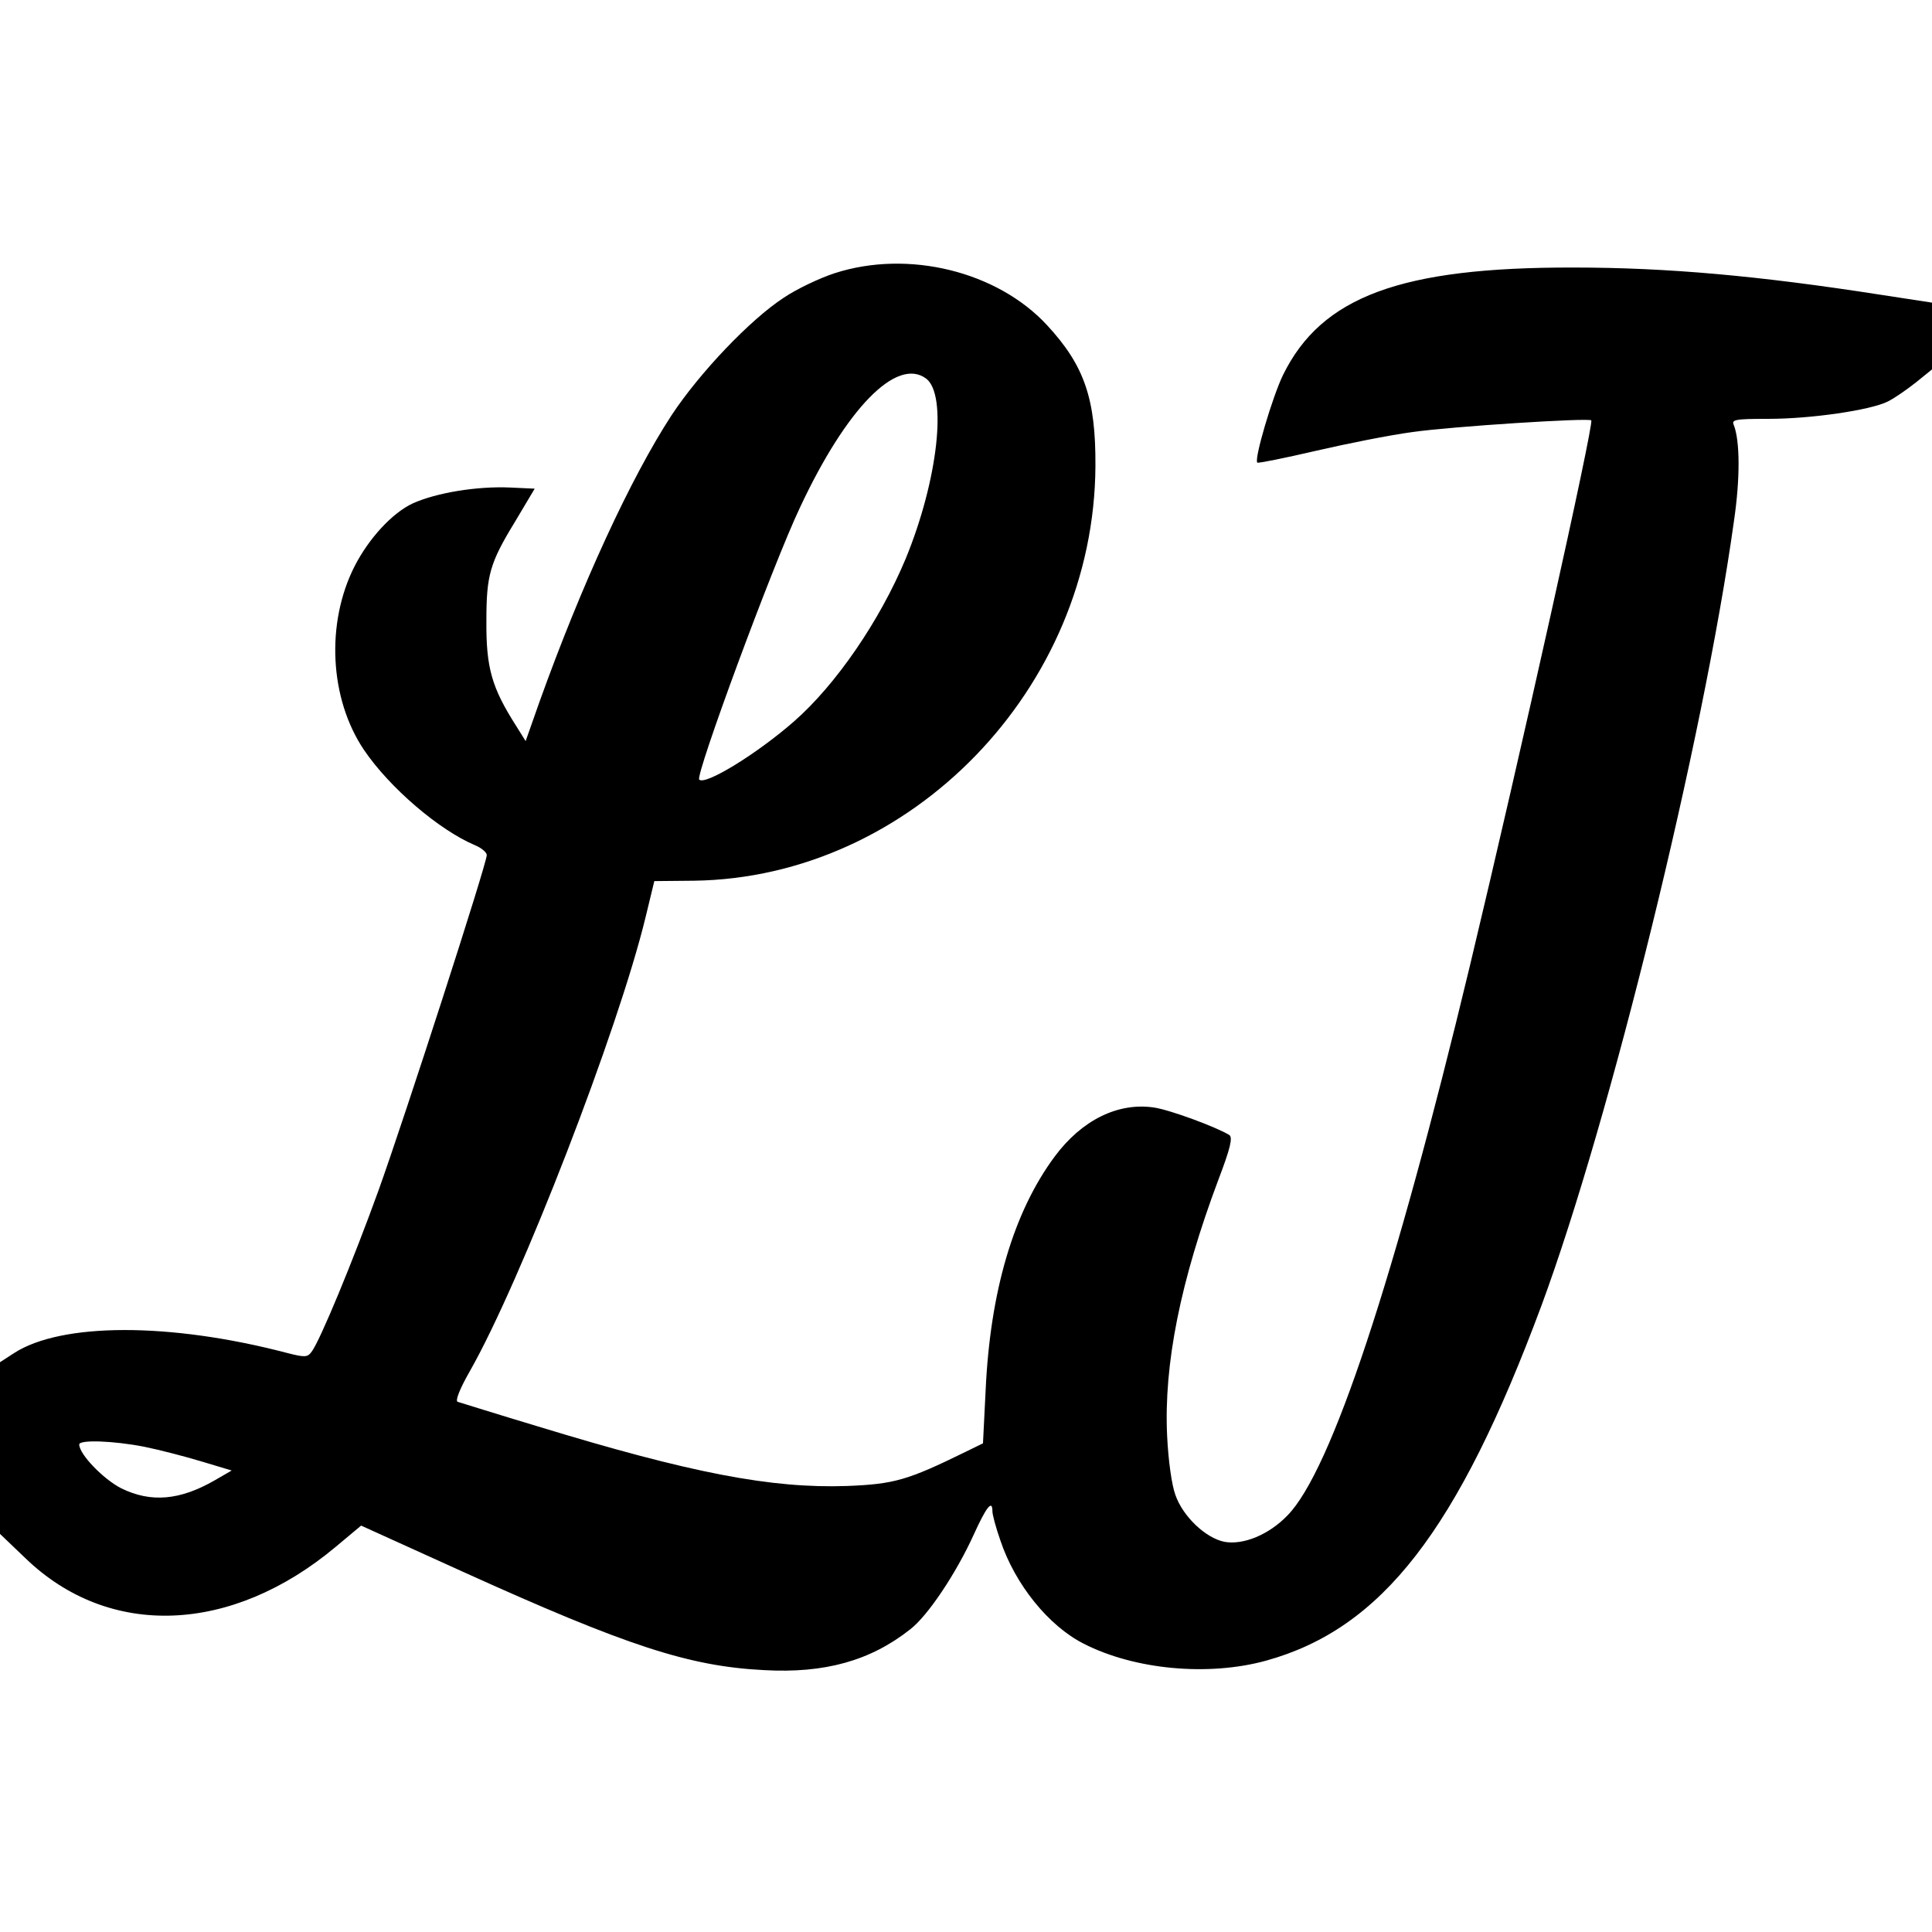 <?xml version="1.0" standalone="no"?>
<!DOCTYPE svg PUBLIC "-//W3C//DTD SVG 20010904//EN"
 "http://www.w3.org/TR/2001/REC-SVG-20010904/DTD/svg10.dtd">
<svg version="1.0" xmlns="http://www.w3.org/2000/svg"
 width="512pt" height="512pt" viewBox="0 0 512 512"
 preserveAspectRatio="xMidYMid meet">
<g transform="translate(0,512) scale(0.1,-0.1)"
fill="#000000" stroke="none">
<path d="M2212 4396 c-40 -13 -101 -42 -135 -65 -89 -58 -223 -199 -297 -311
-109 -167 -239 -450 -350 -759 l-37 -105 -25 40 c-65 102 -80 154 -79 280 0
119 9 152 75 260 l53 89 -65 3 c-88 4 -196 -14 -258 -42 -54 -25 -116 -92
-154 -166 -77 -151 -67 -352 25 -488 68 -100 199 -212 294 -252 17 -7 31 -19
31 -26 0 -23 -218 -697 -287 -889 -68 -188 -155 -398 -177 -427 -11 -15 -17
-16 -67 -3 -310 81 -597 80 -722 -1 l-37 -24 0 -228 0 -227 68 -65 c221 -213
545 -201 822 31 l67 56 269 -122 c435 -197 600 -251 799 -261 161 -9 282 25
387 108 47 36 122 149 168 250 34 75 50 95 50 63 0 -9 9 -43 21 -77 39 -117
128 -227 221 -274 135 -69 330 -87 483 -45 307 85 508 344 730 941 182 492
429 1497 510 2078 17 115 16 213 0 255 -7 15 2 17 91 17 114 0 271 23 317 46
18 9 51 32 75 51 l42 34 0 88 0 89 -137 21 c-321 50 -564 72 -813 72 -458 1
-668 -77 -770 -285 -28 -58 -77 -223 -68 -232 3 -2 72 12 154 31 82 19 197 42
257 50 105 15 467 38 474 31 8 -8 -189 -892 -322 -1447 -199 -828 -367 -1337
-483 -1455 -49 -51 -117 -79 -167 -70 -50 10 -110 67 -130 124 -10 27 -19 93
-22 157 -9 189 35 410 136 679 32 84 38 111 29 118 -34 21 -158 67 -200 73
-95 14 -191 -33 -263 -130 -109 -147 -171 -357 -183 -620 l-7 -140 -45 -22
c-155 -76 -190 -86 -315 -91 -201 -7 -414 34 -820 158 -110 33 -205 63 -212
65 -7 2 4 32 32 81 135 237 394 906 466 1204 l23 95 105 1 c575 8 1061 510
1064 1099 1 178 -29 266 -128 373 -132 143 -368 201 -563 138z m242 -279 c57
-42 32 -269 -54 -478 -68 -163 -184 -333 -296 -431 -97 -85 -235 -170 -251
-154 -11 11 194 567 267 721 123 263 256 399 334 342z m-2072 -2831 c40 -8
109 -26 152 -39 l80 -24 -45 -26 c-92 -53 -169 -60 -248 -21 -47 24 -111 90
-111 116 0 13 90 10 172 -6z"/>
</g>
</svg>
